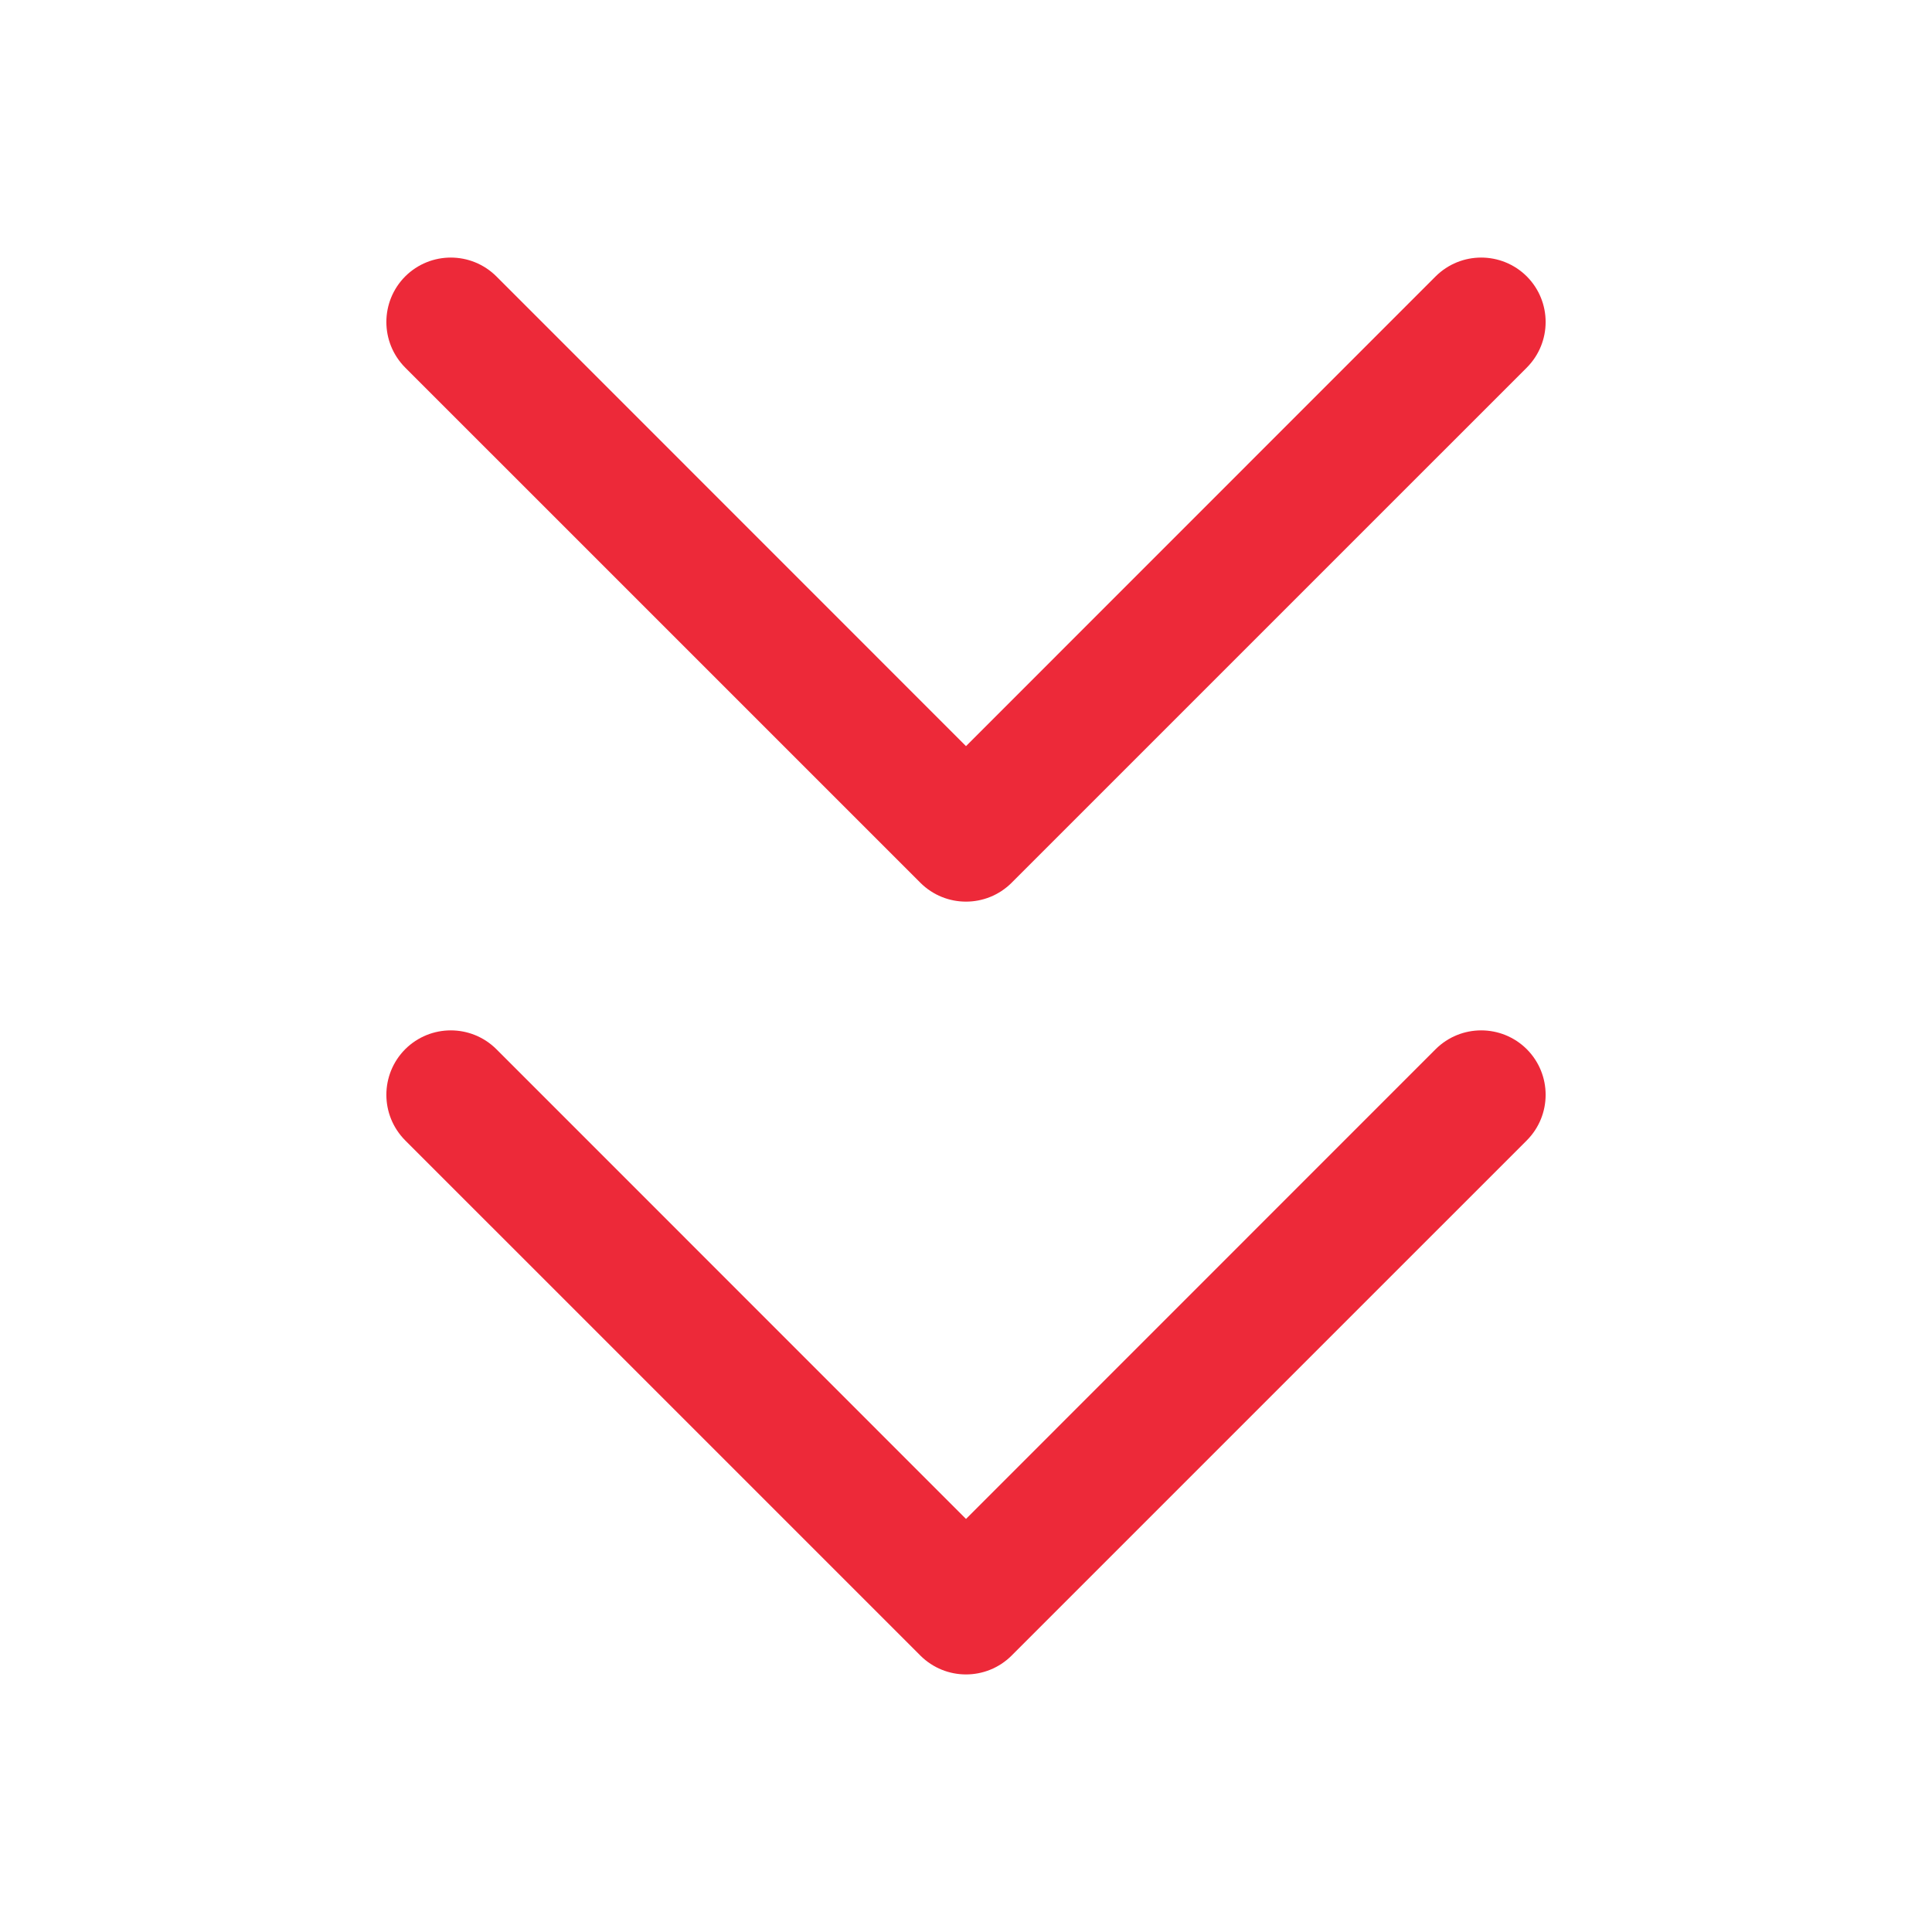 <?xml version="1.0" encoding="UTF-8"?>
<!-- Uploaded to: SVG Repo, www.svgrepo.com, Transformed by: SVG Repo Mixer Tools -->
<svg xmlns="http://www.w3.org/2000/svg" width="800px" height="800px" viewBox="0 0 15 15" fill="none">
  <g id="SVGRepo_bgCarrier" stroke-width="0"></g>
  <g id="SVGRepo_tracerCarrier" stroke-linecap="round" stroke-linejoin="round"></g>
  <g id="SVGRepo_iconCarrier">
    <path fill-rule="evenodd" clip-rule="evenodd" d="M3.854 2.146C3.658 1.951 3.342 1.951 3.146 2.146C2.951 2.342 2.951 2.658 3.146 2.854L7.146 6.854C7.342 7.049 7.658 7.049 7.854 6.854L11.854 2.854C12.049 2.658 12.049 2.342 11.854 2.146C11.658 1.951 11.342 1.951 11.146 2.146L7.5 5.793L3.854 2.146ZM3.854 8.146C3.658 7.951 3.342 7.951 3.146 8.146C2.951 8.342 2.951 8.658 3.146 8.854L7.146 12.854C7.342 13.049 7.658 13.049 7.854 12.854L11.854 8.854C12.049 8.658 12.049 8.342 11.854 8.146C11.658 7.951 11.342 7.951 11.146 8.146L7.5 11.793L3.854 8.146Z" fill="#ed2939"></path>
  </g>
</svg>
